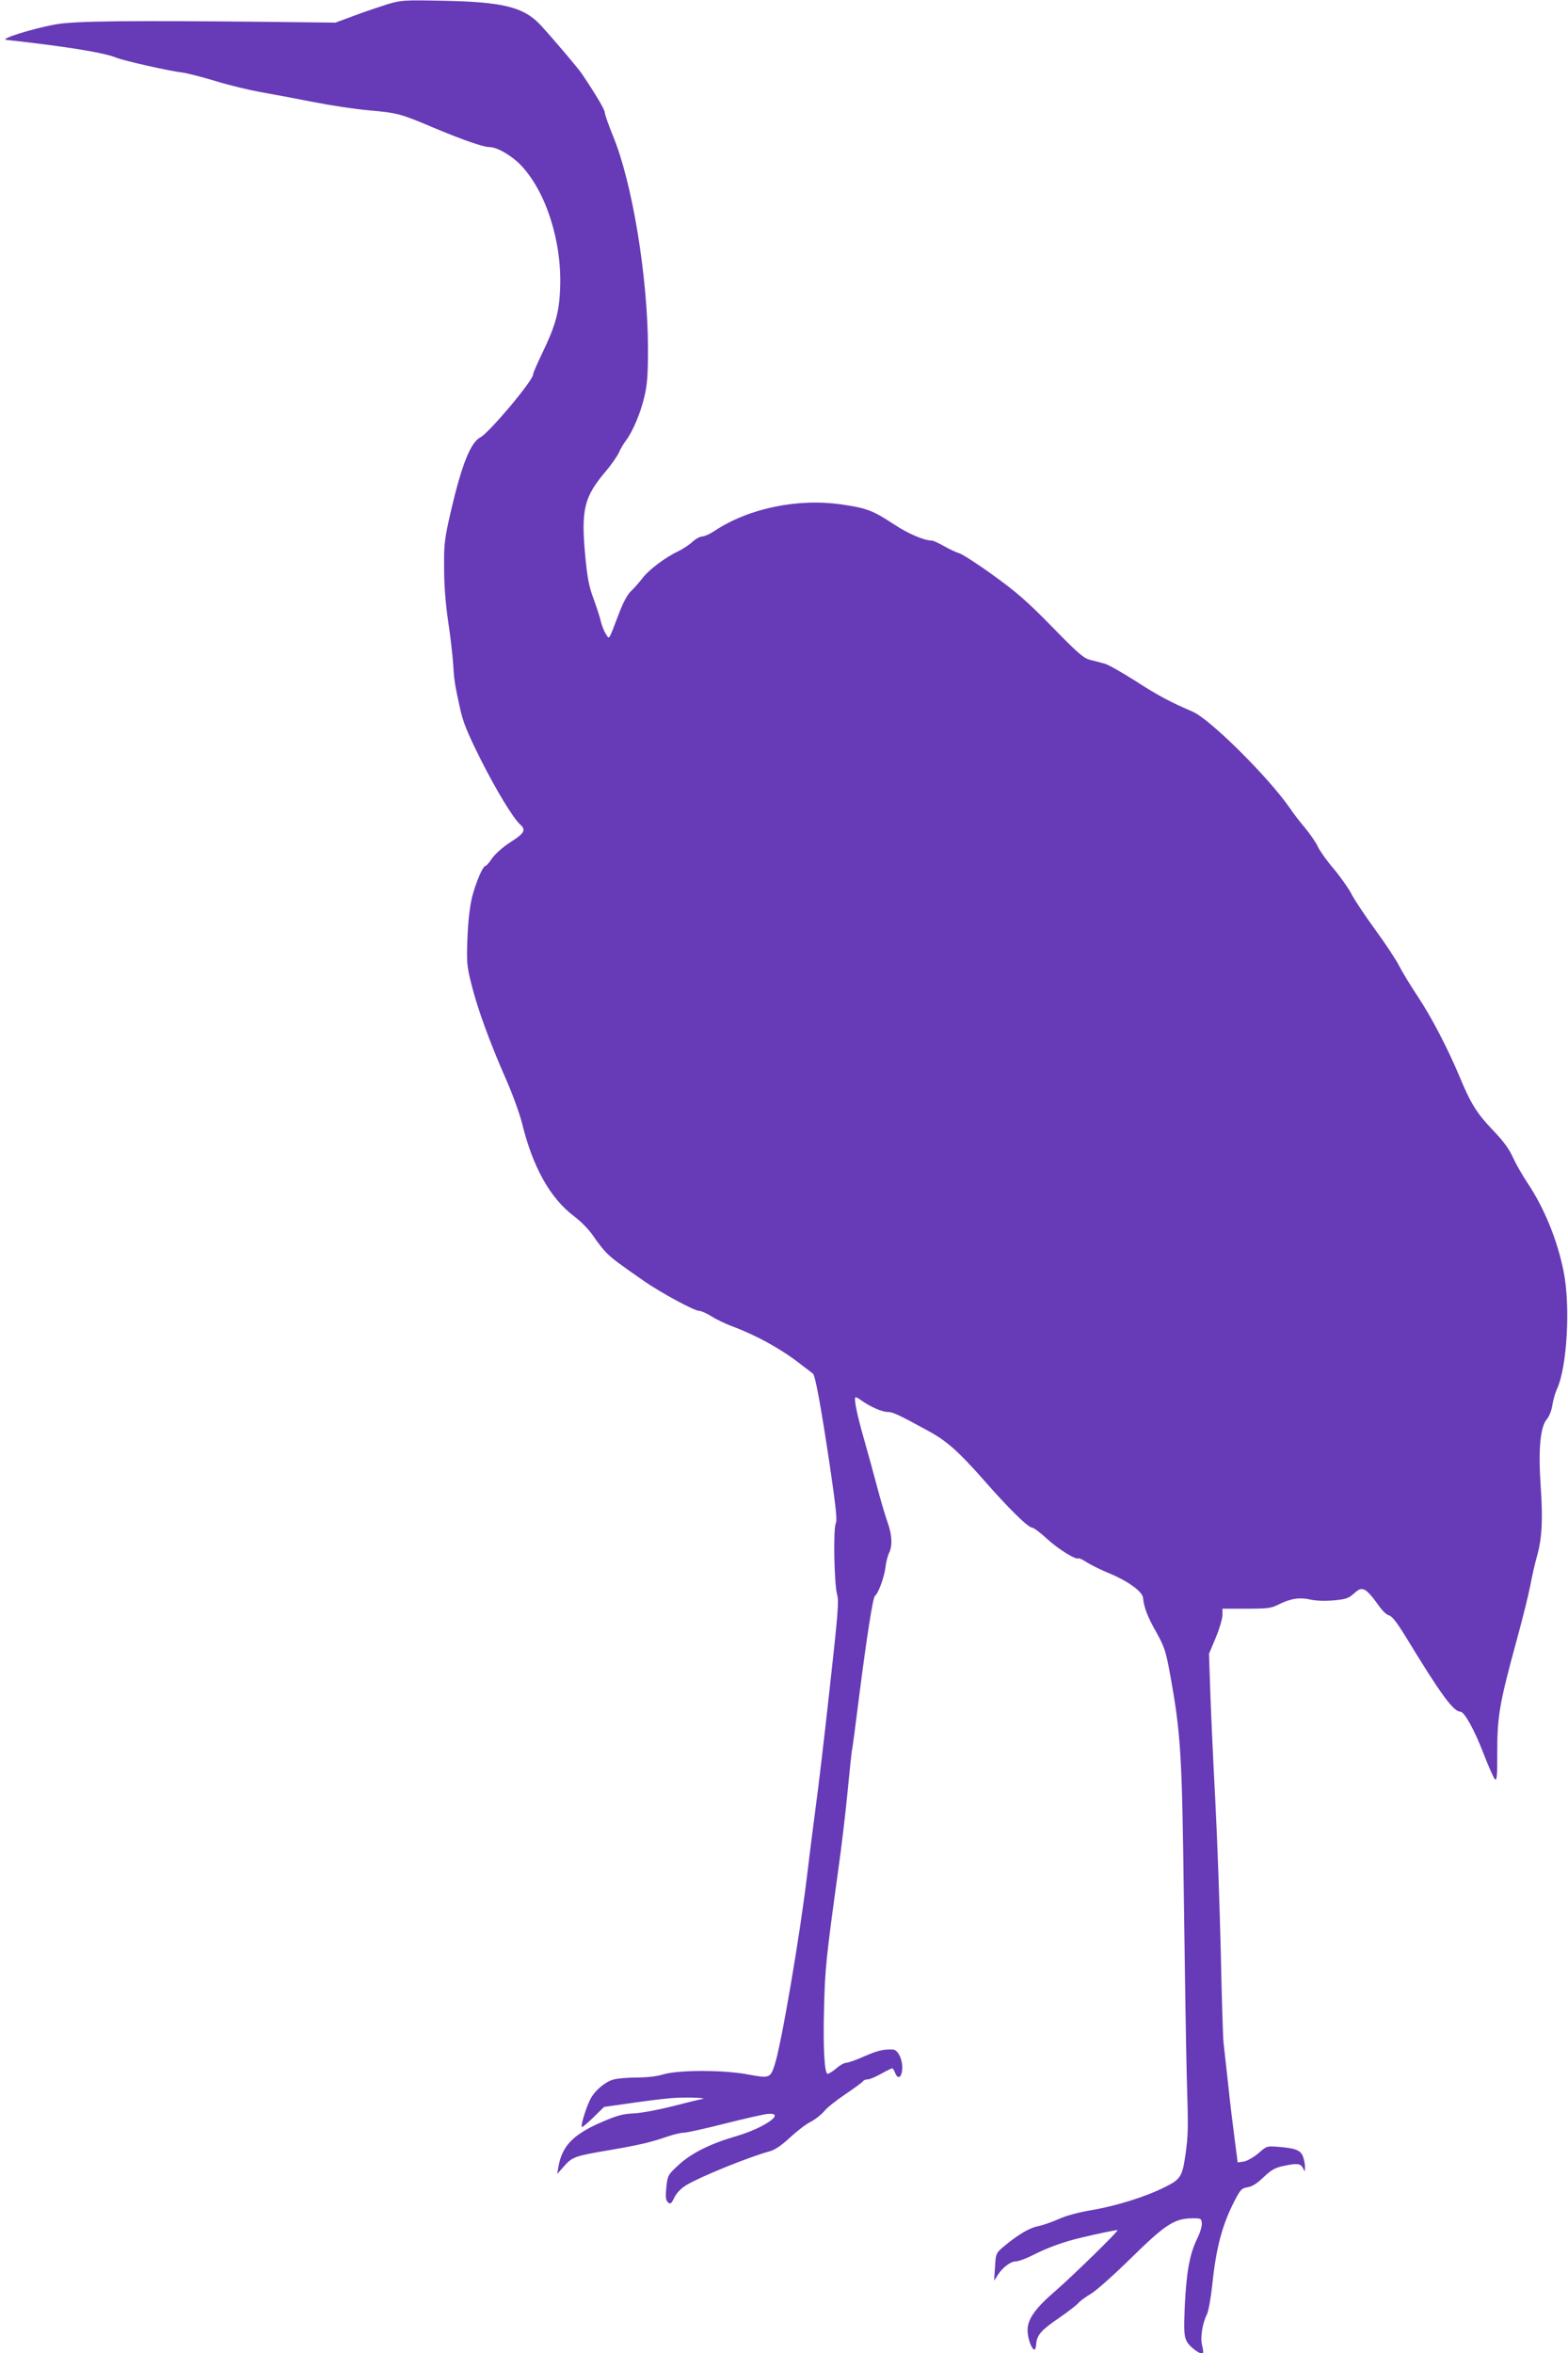 <?xml version="1.0" standalone="no"?>
<!DOCTYPE svg PUBLIC "-//W3C//DTD SVG 20010904//EN"
 "http://www.w3.org/TR/2001/REC-SVG-20010904/DTD/svg10.dtd">
<svg version="1.0" xmlns="http://www.w3.org/2000/svg"
 width="853pt" height="1280pt" viewBox="0 0 853 1280"
 preserveAspectRatio="xMidYMid meet">
<g transform="translate(0,1280) scale(0.1,-0.1)"
fill="#673ab7" stroke="none">
<path d="M2105 12776 c-44 -14 -125 -41 -180 -62 l-100 -37 -350 4 c-782 8
-1073 5 -1175 -14 -129 -24 -306 -80 -265 -84 319 -35 532 -69 598 -97 40 -16
280 -71 362 -81 27 -4 108 -25 178 -46 71 -22 179 -48 240 -59 62 -11 191 -35
287 -54 96 -19 234 -40 305 -46 157 -14 173 -18 350 -93 162 -68 274 -107 307
-107 43 0 123 -47 174 -101 136 -145 222 -417 211 -669 -5 -131 -26 -204 -101
-359 -25 -52 -46 -100 -46 -108 0 -33 -239 -317 -287 -342 -53 -27 -102 -151
-160 -401 -35 -152 -38 -176 -37 -310 0 -95 8 -195 22 -290 12 -80 24 -183 27
-230 6 -95 8 -107 37 -240 16 -76 39 -132 110 -275 87 -173 178 -323 218 -360
33 -29 22 -48 -52 -95 -41 -26 -82 -63 -100 -87 -16 -24 -32 -43 -37 -43 -14
0 -51 -86 -72 -166 -13 -53 -22 -127 -26 -224 -5 -135 -4 -152 22 -255 32
-130 100 -316 188 -516 35 -79 74 -187 87 -239 59 -240 153 -408 285 -507 37
-28 80 -72 104 -108 22 -33 55 -75 74 -93 33 -32 57 -50 202 -151 91 -63 272
-161 298 -161 11 0 41 -13 66 -29 25 -16 76 -41 114 -55 132 -49 266 -123 371
-205 33 -25 63 -48 68 -52 13 -8 45 -184 92 -499 33 -224 41 -300 33 -315 -15
-27 -9 -334 7 -388 10 -37 5 -102 -40 -507 -28 -256 -63 -553 -78 -660 -14
-107 -35 -271 -46 -365 -39 -326 -140 -918 -176 -1027 -23 -71 -29 -73 -141
-52 -133 26 -383 26 -465 1 -35 -11 -89 -17 -145 -17 -48 0 -105 -5 -126 -11
-46 -13 -102 -60 -126 -108 -23 -45 -53 -143 -46 -150 3 -3 31 21 63 52 l58
57 169 24 c94 14 197 25 230 26 82 3 166 -2 135 -7 -14 -2 -86 -20 -160 -39
-75 -19 -169 -37 -210 -39 -64 -3 -93 -11 -185 -51 -150 -66 -209 -129 -228
-244 l-6 -35 37 42 c45 51 58 56 247 88 163 28 228 43 319 75 33 11 72 20 87
20 15 0 115 22 221 49 107 27 212 51 234 53 104 9 -18 -77 -174 -122 -140 -41
-242 -92 -312 -157 -56 -52 -58 -55 -65 -119 -5 -53 -4 -70 8 -82 14 -13 18
-10 36 26 13 26 37 50 65 67 81 48 338 152 454 184 29 8 64 32 110 75 37 34
87 73 112 85 25 13 58 39 74 58 15 19 68 61 116 93 49 33 91 64 95 70 3 5 15
10 26 10 11 0 43 14 72 30 30 17 57 30 61 30 3 0 11 -12 16 -26 14 -35 34 -25
38 18 4 52 -21 108 -50 110 -50 3 -84 -5 -159 -38 -42 -19 -86 -34 -96 -34
-10 0 -34 -13 -53 -30 -19 -16 -40 -29 -47 -30 -18 0 -26 134 -20 364 5 208
12 272 76 737 17 119 40 310 51 425 11 115 22 218 24 229 3 11 21 146 40 300
43 335 75 538 86 545 17 10 52 106 57 155 3 28 12 62 19 77 20 39 17 100 -7
166 -11 31 -36 113 -54 182 -18 69 -51 188 -73 266 -42 146 -59 234 -47 234 4
0 19 -8 33 -19 49 -34 111 -61 141 -61 28 0 58 -14 219 -102 102 -55 166 -112
307 -272 136 -155 239 -256 262 -256 7 0 43 -27 80 -61 62 -57 159 -116 170
-105 3 2 25 -8 49 -24 24 -15 80 -42 124 -60 98 -41 174 -97 178 -130 5 -54
26 -107 73 -189 43 -78 51 -100 74 -226 59 -326 65 -433 75 -1200 5 -390 12
-834 16 -985 9 -299 8 -319 -7 -430 -17 -118 -27 -134 -110 -175 -102 -52
-264 -103 -399 -126 -72 -12 -139 -30 -181 -49 -36 -16 -87 -34 -113 -39 -47
-9 -112 -48 -190 -114 -37 -32 -39 -35 -43 -107 l-5 -75 20 31 c27 42 70 74
99 74 13 0 52 14 86 31 86 44 171 75 269 98 91 22 184 41 197 41 12 0 -244
-250 -341 -334 -107 -92 -148 -151 -148 -210 0 -44 22 -106 38 -106 4 0 8 15
9 32 4 47 29 76 124 140 46 32 93 68 104 80 11 13 43 36 70 52 28 16 124 102
215 191 186 183 237 217 330 219 53 1 55 0 58 -26 2 -15 -10 -55 -28 -90 -39
-83 -56 -178 -65 -365 -5 -129 -4 -157 10 -186 15 -32 78 -78 89 -66 3 3 1 21
-4 40 -12 40 1 122 25 169 9 18 22 89 30 165 21 202 55 327 122 456 31 60 38
67 70 72 26 5 52 21 87 55 40 38 62 51 104 60 77 17 97 15 110 -10 11 -23 11
-23 11 3 1 14 -4 40 -10 57 -12 36 -41 48 -136 55 -61 5 -63 4 -107 -35 -26
-22 -60 -41 -79 -45 l-34 -5 -16 123 c-9 68 -26 205 -36 304 -11 99 -22 200
-25 225 -3 25 -10 248 -15 495 -6 248 -19 619 -30 825 -11 206 -23 470 -27
585 l-7 210 37 88 c20 48 36 103 36 122 l0 35 130 0 c117 0 135 2 178 24 63
31 110 39 169 26 29 -7 79 -9 126 -5 68 6 83 11 113 38 30 26 38 28 59 19 13
-6 42 -38 65 -71 25 -37 50 -63 65 -67 18 -4 45 -39 101 -131 182 -299 251
-393 288 -393 22 0 76 -97 126 -227 28 -72 56 -136 63 -141 10 -9 13 23 12
151 0 191 13 266 104 599 33 120 67 257 76 305 9 48 25 121 37 161 27 99 32
198 19 383 -13 197 -2 318 34 360 14 17 26 49 30 77 4 26 15 65 25 87 55 118
74 452 36 639 -33 169 -106 347 -196 481 -28 42 -64 105 -80 140 -20 45 -52
89 -108 147 -88 92 -121 145 -182 292 -65 155 -153 324 -228 437 -38 57 -83
131 -100 164 -16 33 -76 123 -132 200 -56 77 -115 165 -130 196 -16 30 -59 91
-96 135 -37 43 -75 97 -85 119 -10 22 -41 67 -68 100 -28 33 -67 83 -86 112
-116 167 -433 482 -527 522 -123 53 -189 88 -308 165 -74 47 -151 91 -170 96
-19 5 -54 15 -78 20 -37 10 -66 34 -209 181 -135 138 -195 190 -320 280 -84
61 -167 114 -183 119 -17 5 -54 22 -84 39 -29 17 -60 31 -68 31 -41 0 -126 36
-205 88 -114 75 -147 88 -284 108 -240 35 -508 -21 -694 -145 -22 -15 -51 -28
-64 -29 -13 0 -38 -14 -55 -30 -17 -16 -53 -39 -79 -52 -67 -31 -160 -101
-193 -146 -16 -21 -43 -52 -61 -69 -20 -19 -44 -63 -67 -125 -58 -151 -50
-139 -71 -107 -10 15 -21 45 -26 65 -4 20 -22 75 -39 122 -26 70 -35 113 -47
244 -22 242 -5 313 107 446 35 41 69 90 77 109 8 19 26 49 39 66 36 48 80 151
100 240 15 63 19 119 19 260 -1 390 -86 905 -191 1157 -24 59 -44 116 -44 126
0 15 -45 92 -125 211 -21 31 -149 182 -222 262 -93 101 -204 129 -543 135
-206 4 -218 3 -295 -20z"/>
</g>
</svg>
